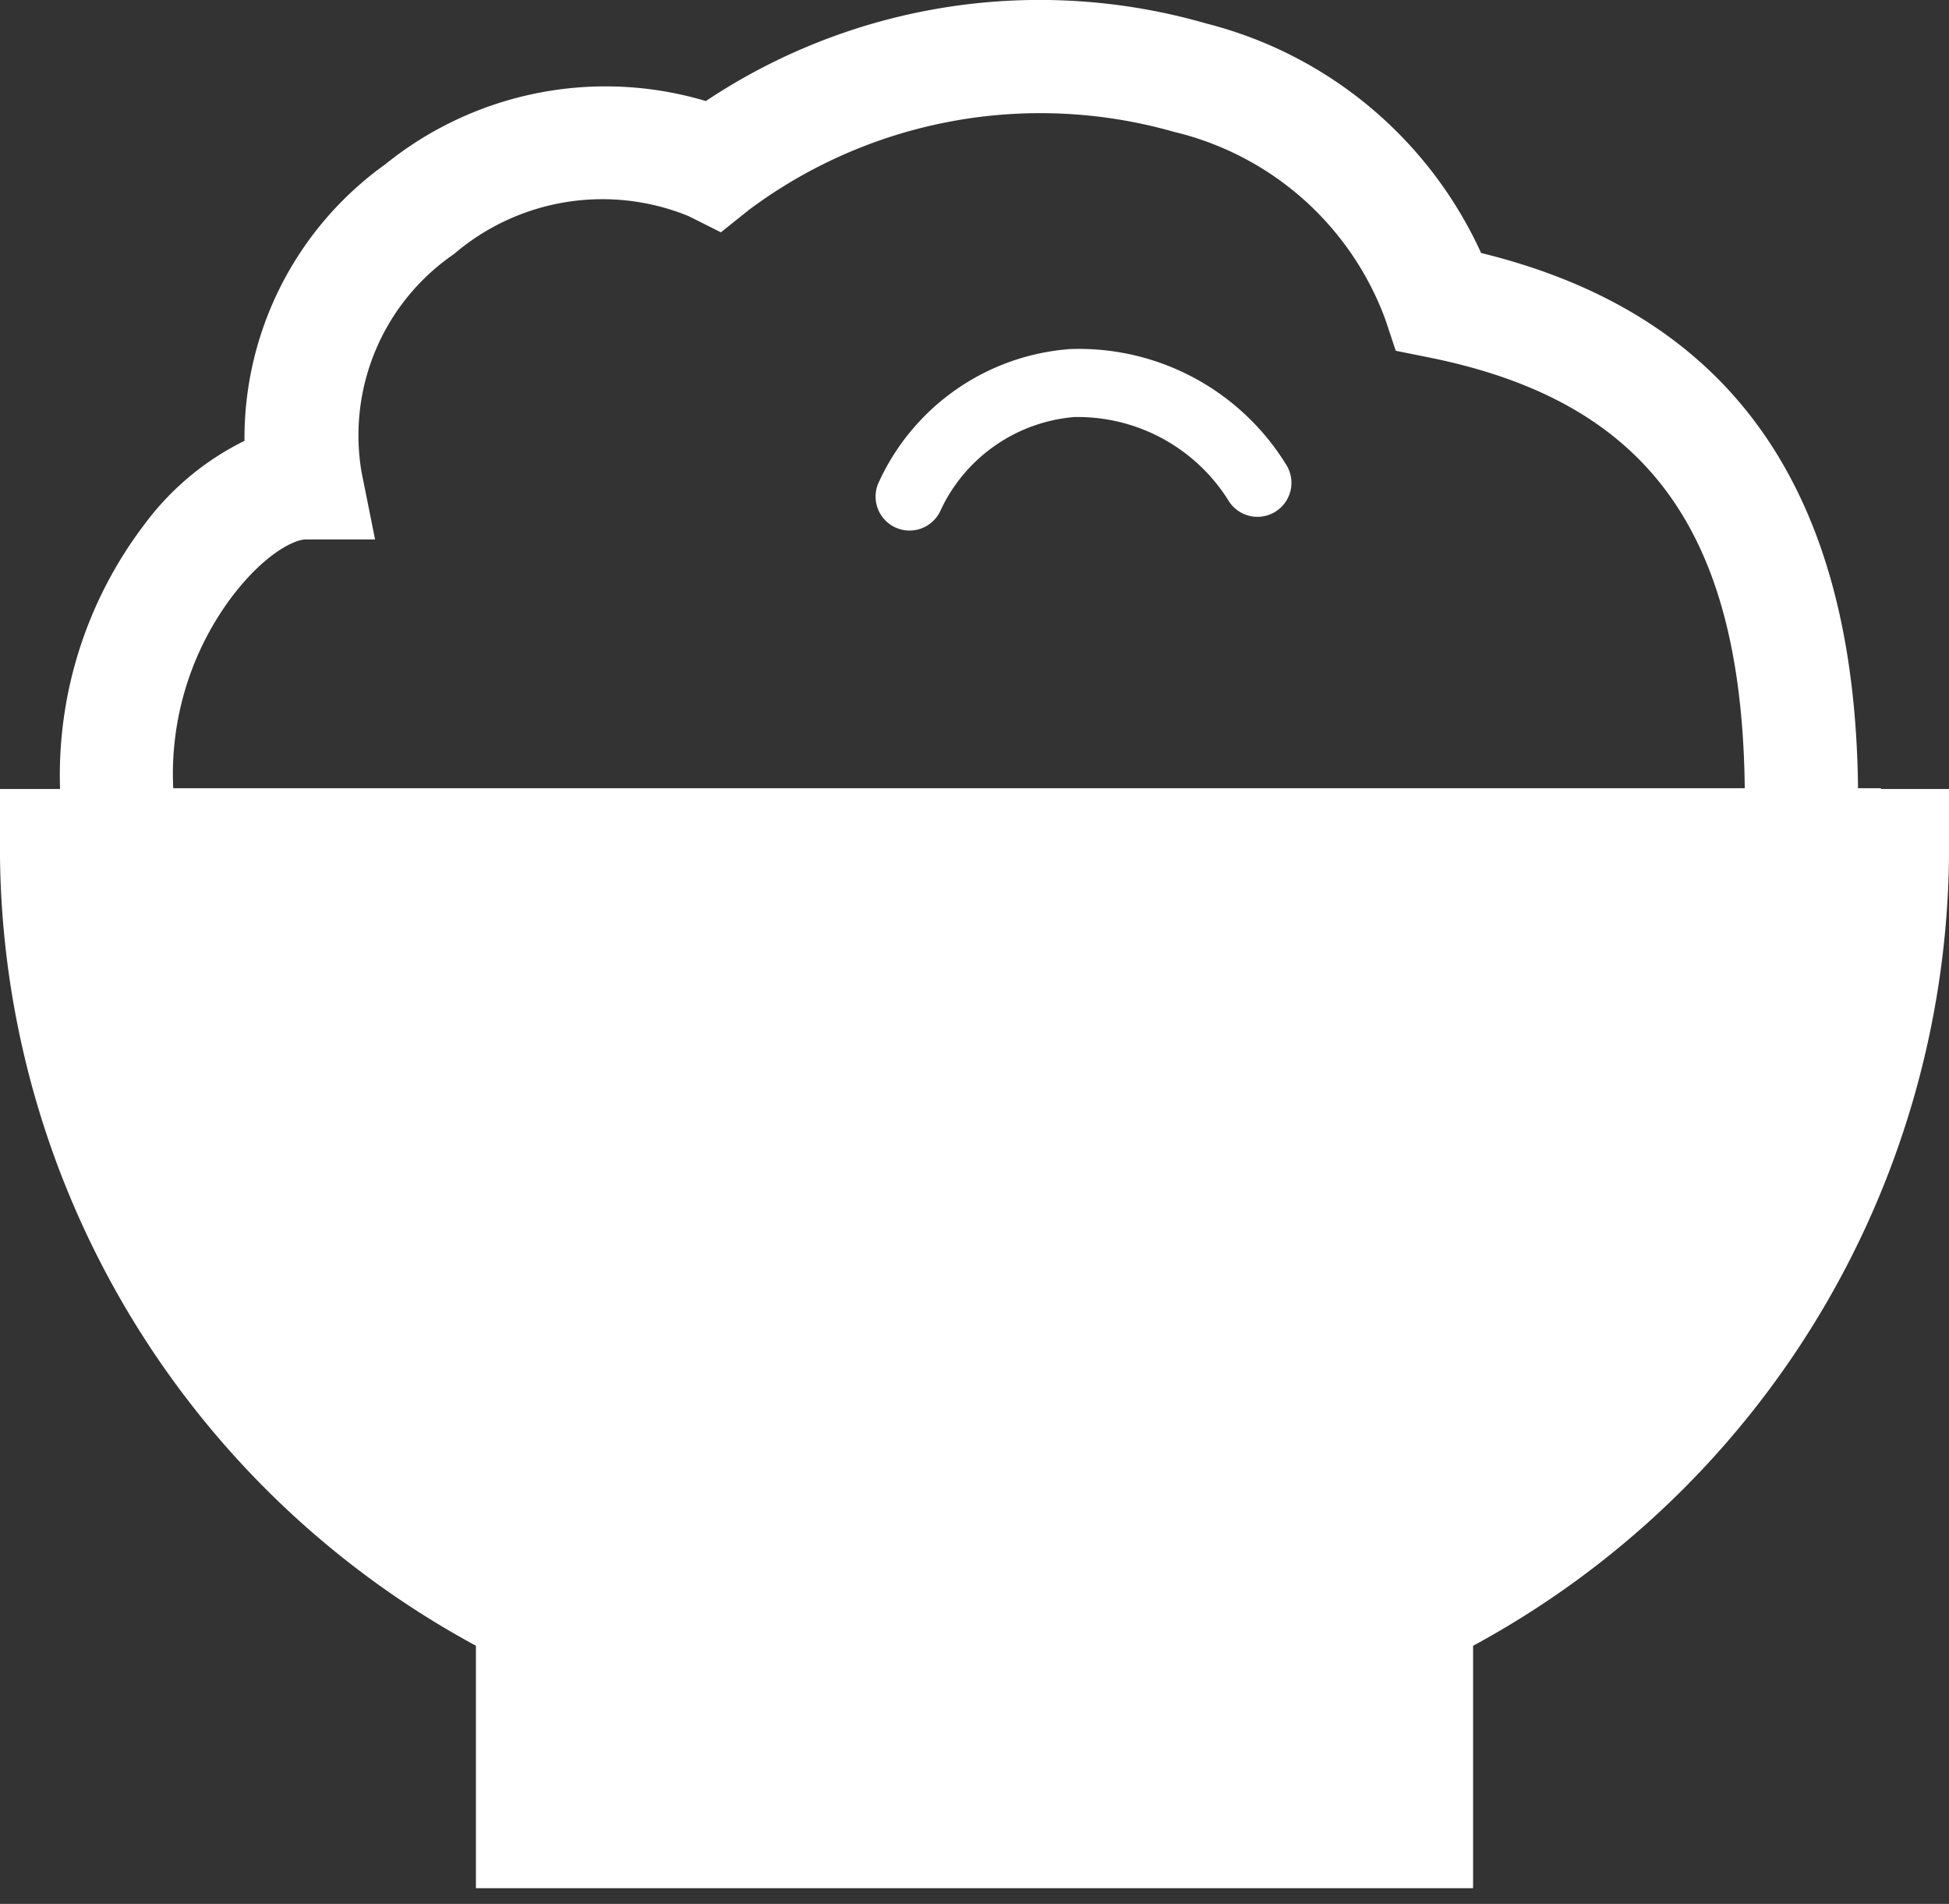 <svg xmlns="http://www.w3.org/2000/svg" xmlns:xlink="http://www.w3.org/1999/xlink" width="43" height="42" viewBox="0 0 43 42">
  <rect x="0" y="0" width="43" height="42" fill="#333333" stroke="none"/>
  <defs>
    <clipPath id="clip-path">
      <rect id="長方形_105" data-name="長方形 105" width="43" height="41.654" transform="translate(0 0)" fill="none"/>
    </clipPath>
    <clipPath id="clip-rec-data-ric-s">
      <rect width="43" height="42"/>
    </clipPath>
  </defs>
  <g id="rec-data-ric-s" clip-path="url(#clip-rec-data-ric-s)">
    <g id="グループ_78" data-name="グループ 78" transform="translate(0 0)">
      <g id="グループ_77" data-name="グループ 77" clip-path="url(#clip-path)">
        <path id="パス_273" data-name="パス 273" d="M41.5,17.405v-.017h-.507C40.921,10.807,38.2,6.933,32.677,5.581A9.129,9.129,0,0,0,26.623.521a13.272,13.272,0,0,0-11.05,1.708A7.73,7.73,0,0,0,8.5,3.625a7.43,7.43,0,0,0-3.106,6.1A6.082,6.082,0,0,0,3.2,11.551a9.135,9.135,0,0,0-1.875,5.854H0v1.5a20.03,20.03,0,0,0,10.5,17.4v5.349h22V36.306A20.032,20.032,0,0,0,43,18.905v-1.5ZM5.174,13.09C5.853,12.22,6.488,11.9,6.75,11.9H8.275l-.3-1.495a4.849,4.849,0,0,1,2.04-4.8,5.035,5.035,0,0,1,5.176-.838l.714.358.625-.5a10.752,10.752,0,0,1,9.383-1.713A6.594,6.594,0,0,1,30.565,7.05l.229.688.711.143c4.827.965,6.924,3.819,6.989,9.507H3.822a6.519,6.519,0,0,1,1.352-4.3" fill="#fff"/>
        <path id="パス_274" data-name="パス 274" d="M19.726,11.622a.75.75,0,0,0,1.009-.327A3.584,3.584,0,0,1,23.7,9.2a3.924,3.924,0,0,1,3.423,1.874.75.75,0,0,0,1.248-.832A5.368,5.368,0,0,0,23.615,7.7,5.048,5.048,0,0,0,19.4,10.613a.749.749,0,0,0,.327,1.009" fill="#fff"/>
      </g>
    </g>
  </g>
</svg>
